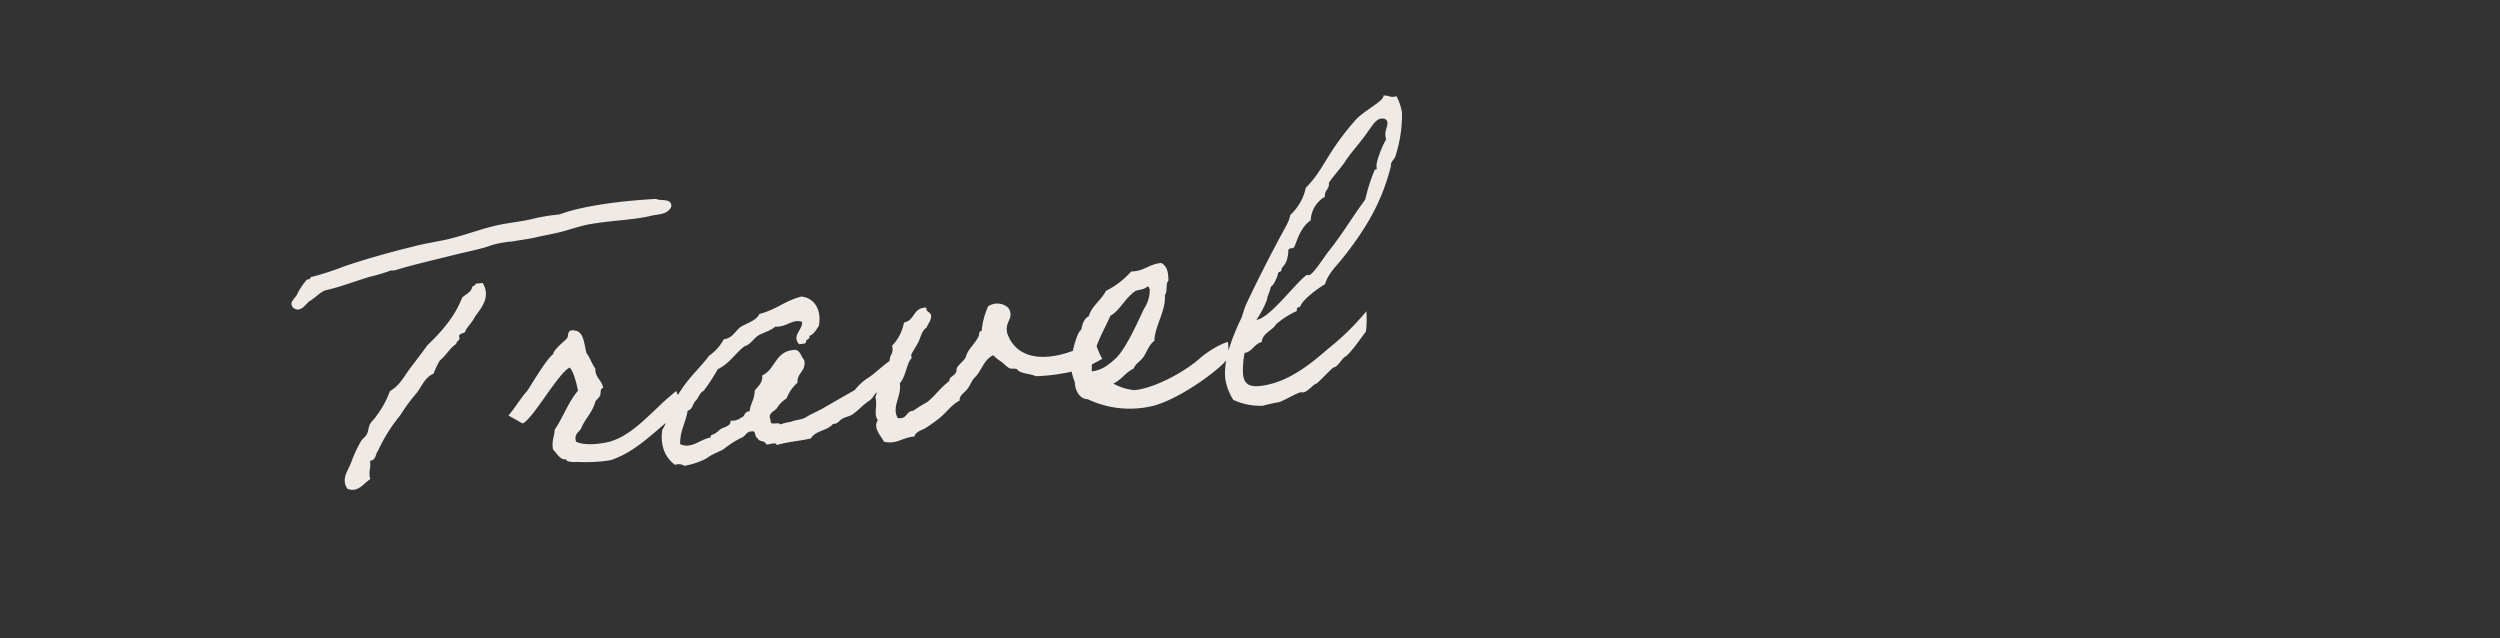 <svg xmlns="http://www.w3.org/2000/svg" xmlns:xlink="http://www.w3.org/1999/xlink" width="470" height="120" viewBox="0 0 470 120">
  <rect x="0" y="0" width="470" height="120" fill="#333333" stroke="none"/>
  <defs>
    <clipPath id="clip-path">
      <rect id="長方形_91008" data-name="長方形 91008" width="470" height="120" transform="translate(285.016 1067.734)" fill="#fff"/>
    </clipPath>
  </defs>
  <g id="letter" transform="translate(-285.016 -1067.734)">
    <g id="グループ_15" data-name="グループ 15" clip-path="url(#clip-path)">
      <path id="パス_97419" data-name="パス 97419" d="M67.805-49.274c-5.609-.284-13.348-.284-18.389.994a34.791,34.791,0,0,0-5.467.355c-1.846.213-3.621.213-5.467.355-3.479.284-6.887,1.278-10.224,1.7-2.272.284-4.615.355-6.816.71-4.686.639-9.23,1.42-13.277,2.343A52.285,52.285,0,0,1,1.7-41.464c-.071.284-.284.426-.71.355a13.668,13.668,0,0,0-2.059,2.414c-.355.852-2.059,1.491-.994,2.7,1.207.994,2.272-.5,3.053-.994,1.136-.5,1.917-1.278,3.053-1.7,3.124-.355,6.39-1.278,8.875-1.7a33.022,33.022,0,0,0,3.763-.71c.284-.071.71.071.994,0,3.621-.71,7.384-1.136,11.289-1.7,2.13-.284,5.609-.639,6.816-.994a15.81,15.81,0,0,1,3.053-.355,4.652,4.652,0,0,1,.994,0c2.13-.142,3.55-.142,5.112-.355,1.136-.142,2.272-.213,3.408-.355,2.13-.213,4.4-.852,6.532-.994,3.763-.284,8.378.071,11.573-.355,1.562-.213,3.195.142,4.047-1.349C70.716-49.2,68.657-48.706,67.805-49.274ZM32.376-36.991c0,.426-.639.284-.71.639-.355.923-1.349,1.136-2.059,1.7-1.775,3.479-4.544,5.964-7.455,8.236-1.207,1.349-2.485,2.7-3.763,4.047-1.207,1.349-2.272,2.982-4.118,3.763a17.787,17.787,0,0,1-3.053,4.4c-.355.5-.994.852-1.349,1.42-.284.355-.426,1.278-.71,1.7-.284.5-.923.781-1.349,1.349A27.139,27.139,0,0,0,5.751-6.319C5.183-4.9,3.266-3.266,4.4-1.207,6.248-.142,7.668-1.988,8.875-2.556c-.284-1.562.426-2.059.284-3.408,1.207,0,1.136-1.207,1.7-1.7a29.5,29.5,0,0,1,4.828-6.177A33.978,33.978,0,0,1,19.1-17.608c1.207-1.136,1.846-2.84,3.692-3.408a12.863,12.863,0,0,1,1.42-2.343c1.278-.781,1.988-2.059,3.408-2.769,0-.639.923-.426.639-1.349.142-.71,1.278-.284,1.349-.994.639-.852,1.491-1.491,2.059-2.414,1.207-1.349,3.408-3.337,2.059-6.106ZM64.113-10.366c-2.7,1.988-6.319,5.183-10.295,5.609-2.272.213-4.4.071-5.751-.71-.355-1.7.994-1.7,1.349-2.7,1.065-1.7,2.272-2.485,3.053-4.473.213-.284.71-.568.994-.994.213-.355.071-1.349.71-1.349,0-1.42-1.349-2.13-1.065-3.763-.568-.923-.781-2.2-1.349-3.053-.284-1.846-.071-4.047-1.7-4.473-1.562-.5-1.278.852-1.633,1.278-.568.5-2.84,1.917-2.911,2.7-1.278.639-4.757,5.4-5.68,6.461-.923.71-2.84,3.195-3.905,4.118-.071-.071,2.485,1.775,2.485,1.775,1.988-.568,7.881-9.017,9.94-9.514.639.923.923,2.982,1.065,4.473-2.13,2.059-3.195,4.544-5.112,6.816-.213,1.278-.852,2.13-.71,3.692.639.781,1.136,2.059,2.059,2.059.355.071.213.284.355.355a3.87,3.87,0,0,0,1.7.355,30.247,30.247,0,0,0,6.461.355C58.93-2.414,62.409-5.467,66.1-7.81A28.023,28.023,0,0,0,68.657-10.3s-.923-2.769-.923-2.7S65.178-11.289,64.113-10.366Zm44.162-4.047c-1.633.923-2.84,1.917-4.26,2.7a9.65,9.65,0,0,0-2.84,2.059c-2.059.923-4.047,1.775-6.106,2.7-1.065.5-2.343.852-3.408,1.349-1.065.568-1.917.284-3.053.639a9.6,9.6,0,0,0-2.059.284c-.213-.639-2.059.213-1.7-.994-.5-1.349.852-1.562,1.349-2.059a6.029,6.029,0,0,1,2.059-1.7,7.2,7.2,0,0,1,2.343-2.7c.071-1.917,1.917-1.988,1.7-4.118-.5-.568-.5-1.7-1.349-2.059-3.976-.355-4.047,3.195-6.816,4.118,0,1.42-.994,1.917-1.7,2.7-.142,1.562-1.065,2.343-1.349,3.763-1.065-.142-.923.923-1.7.994a2.659,2.659,0,0,1-2.059.355c.071,1.065-1.42,1.065-2.059,1.42-.355.213-.568.426-.994.639-.426.284-.994.071-.994.71-1.917.071-3.763,1.846-5.822.639.213-2.556,1.491-3.905,2.059-6.106.994-.142,1.065-1.207,1.7-1.7s.852-1.42,1.7-1.7a39.224,39.224,0,0,0,3.053-3.763c2.272-.781,3.55-2.627,5.467-3.763,1.136-.213,1.7-1.136,2.7-1.7,1.065-.5,2.414-.639,3.408-1.349,2.2.355,3.408-1.207,5.112-.355-.071,1.562-2.272,2.343-.994,4.118.5-.071,1.278.142,1.349-.355,0-.5.852-.284.71-.994.994-.284,1.42-1.065,1.988-1.7.852-2.84-.213-5.325-2.7-5.822-3.053.426-5.041,1.988-8.165,2.414-.71,1.207-2.414,1.42-3.763,2.059-1.136.639-1.633,1.917-3.408,1.988a8.839,8.839,0,0,1-3.053,2.769c-1.846,1.988-4.118,3.621-5.822,5.751-.994,1.065-1.633,2.485-2.7,3.408a8.382,8.382,0,0,1-1.7,3.763c-.781,3.053.071,5.325,1.7,6.816a1.848,1.848,0,0,1,1.7.355,13.917,13.917,0,0,0,4.4-.994c1.065-.71,2.911-1.065,3.408-1.42a16.894,16.894,0,0,1,3.408-1.7c.781-.142,1.065-1.136,2.059-.994.923-.142.355,1.278.994,1.349.071.852,1.349.5,1.42,1.349.568.213,1.988-.355,1.988.355,2.343-.426,4.047-.284,6.532-.568.994-1.42,3.195-1.065,4.4-2.272.852.071.994-.284,1.7-.71.639-.355,1.42-.355,2.059-.639,1.207-.639,2.13-1.562,3.337-2.2s.923-1.136,2.13-1.7c1.136-.568,2.485-2.343,3.692-2.982C109.127-11.928,108.275-14.413,108.275-14.413Zm38.837.781c0-.355-2.627.71-3.763.781-5.538,1.633-11.289.994-12.567-4.331-.355-2.414,1.7-2.627.71-4.757a3.055,3.055,0,0,0-3.763-.71,13.975,13.975,0,0,0-1.7,4.473c-.639,0-.426.568-.71.994-.852,1.349-2.13,2.059-2.7,3.408-.426.994-1.988,1.491-2.059,2.414,0,.71-1.136,1.136-1.349,1.349-.142.142-.142.5-.355.639-1.633.994-2.84,2.414-4.4,3.408a25.1,25.1,0,0,0-2.769,1.349c-1.491-.071-1.207,1.491-3.053,1.065-.994-2.272,1.207-3.976,1.065-6.461,1.278-1.136,1.7-3.692,2.7-4.473.071-.071-.071-.568,0-.639.5-.852,1.207-1.562,1.7-2.414s.781-1.917,1.7-2.343c.284-.639.852-1.065.994-1.7.426-1.278-.852-.994-.639-2.059-2.556-.284-2.343,2.2-4.473,2.343a8.4,8.4,0,0,1-2.7,4.118c.284,1.42-.639,1.633-.71,2.7-1.775,1.491-2.2,4.331-3.408,6.532.284,1.846-.71,2.982,0,4.4-1.136,1.349.355,3.053.71,4.118,2.2.852,3.55-.426,5.822-.355.355-.994,1.633-.994,2.343-1.42a26.4,26.4,0,0,0,2.414-1.349c1.562-.923,2.7-2.414,4.4-3.053,0-1.065,1.207-1.42,1.7-2.059.639-.639.923-1.491,1.7-2.059,1.349-1.136,1.917-3.053,3.763-3.692a8.08,8.08,0,0,0,1.349,1.349c.355.284.852.994,1.349,1.349.426.284,1.065.142,1.42.355-.071,0,.284.284.284.355.852.71,2.272.781,3.124,1.349A35.177,35.177,0,0,0,142-8.8c2.059.071,6.177-1.917,6.035-1.775A12.048,12.048,0,0,1,147.112-13.632Zm24.708,2.343a12.114,12.114,0,0,0-2.7.923,17.014,17.014,0,0,0-2.7,1.491c-2.982,2.2-8.591,4.544-12.354,4.757h-.71A10.124,10.124,0,0,1,149.6-5.751c1.633-.568,2.485-1.846,4.118-2.414.426-.923,1.42-1.207,2.059-1.988s1.349-2.272,2.343-2.769c.213-2.485,2.84-5.538,2.84-8.307.568-.639.426-1.846.71-2.343.142-.284.284-.142.284-.71.071-1.349,0-2.272-.994-3.053-2.343-.071-3.337,1.207-5.822.994a15.46,15.46,0,0,1-5.112,3.124c-.994,1.633-2.911,2.485-3.692,4.4-.994.355-1.349,1.42-1.7,2.414-.852.355-1.988,3.763-2.2,4.473,0,.213-.284.355-.284.355a10.937,10.937,0,0,0,.284,4.828c-.142,1.278.426,3.195,2.059,3.408A18.432,18.432,0,0,0,155.774-.71c5.325-.355,14.768-5.964,15.833-7.668A14.411,14.411,0,0,0,171.82-11.289ZM157.9-23.217c.284,0,.284.426.355.639a6.39,6.39,0,0,1-1.42,3.408c-1.278,2.059-4.047,6.958-6.177,8.662A14.737,14.737,0,0,1,148.6-9.159a6.234,6.234,0,0,1-2.769.71c.071-3.621,3.266-7.668,4.544-10.011,1.917-.852,3.053-2.982,5.112-4.118C156.058-22.862,156.981-22.578,157.9-23.217Zm40.4,8.946a47.275,47.275,0,0,1-7.668,6.106C187.724-6.177,182.612-2.414,177-2.414c-1.42,0-2.982-.213-2.982-2.485a16.535,16.535,0,0,1,.71-3.976c1.562-.142,1.917-1.491,3.408-1.7.355-1.7,2.2-1.917,3.053-3.053a15.975,15.975,0,0,1,4.118-2.059c.071-.5.071-.71.71-.71.426-1.136,3.266-2.911,5.112-3.763.781-1.988,2.627-3.266,4.047-4.757,4.757-4.9,8.165-9.443,10.579-15.975,0-.852.639-1.065.994-1.7a24.877,24.877,0,0,0,2.13-8.165,10.1,10.1,0,0,0-.71-3.124,1.386,1.386,0,0,1-.5.071c-.781,0-1.065-.426-1.917-.426,0,1.065-3.9,2.343-5.822,4.118-6.177,5.751-6.6,8.378-10.508,11.573A9.582,9.582,0,0,1,186.02-33.8a8.026,8.026,0,0,1-1.065,2.059c-3.053,4.4-6.106,9.088-8.875,13.632-.568.923-.923,2.059-1.349,2.769-2.13,3.479-4.118,7.455-4.118,10.863a10.343,10.343,0,0,0,1.065,4.118,11.8,11.8,0,0,0,5.467,1.7A23.92,23.92,0,0,1,180.2.994c.994-.213,3.621-1.42,4.26-1.42.071,0,.284.071.426.071.852,0,2.13-1.349,2.556-1.349.284,0,2.7-2.13,3.55-2.7.923,0,1.633-1.42,2.556-1.846,1.065-.5,4.26-4.331,4.26-4.189A19.368,19.368,0,0,0,198.3-14.271Zm6.6-35.713c.5,0,1.065.213,1.065.852,0,.71-.639,1.42-.639,2.485a1.966,1.966,0,0,0,.071.639c-.923,1.207-2.343,3.976-2.343,4.9,0,.284.071.71-.355.5a33.747,33.747,0,0,0-2.414,5.467c-2.7,2.911-5.041,6.106-7.81,8.875-.852.852-3.408,4.118-4.189,4.118-.071,0-.284-.071-.426-.071-2.13,1.136-7.739,7.384-10.295,7.384.568-.5,2.556-3.408,2.556-4.118a11.5,11.5,0,0,0,.852-1.846c.5,0,1.562-1.988,1.562-2.272,0-.355.71-.213.71-.568,0-.71,1.278-.639,1.7-3.621.142-.426.781-.142,1.065-.355.5-.5,1.349-3.479,3.692-4.757a5.362,5.362,0,0,1,3.124-4.118c0-1.278.994-1.278.994-2.414,0-.355,2.627-2.7,3.408-3.692,1.349-1.7,3.55-3.55,5.112-5.467C203.06-48.777,203.841-49.984,204.906-49.984Z" transform="matrix(0.995, -0.105, 0.105, 0.995, 346.077, 1161.276)" fill="#efeae5"/>
    </g>
  </g>
</svg>
